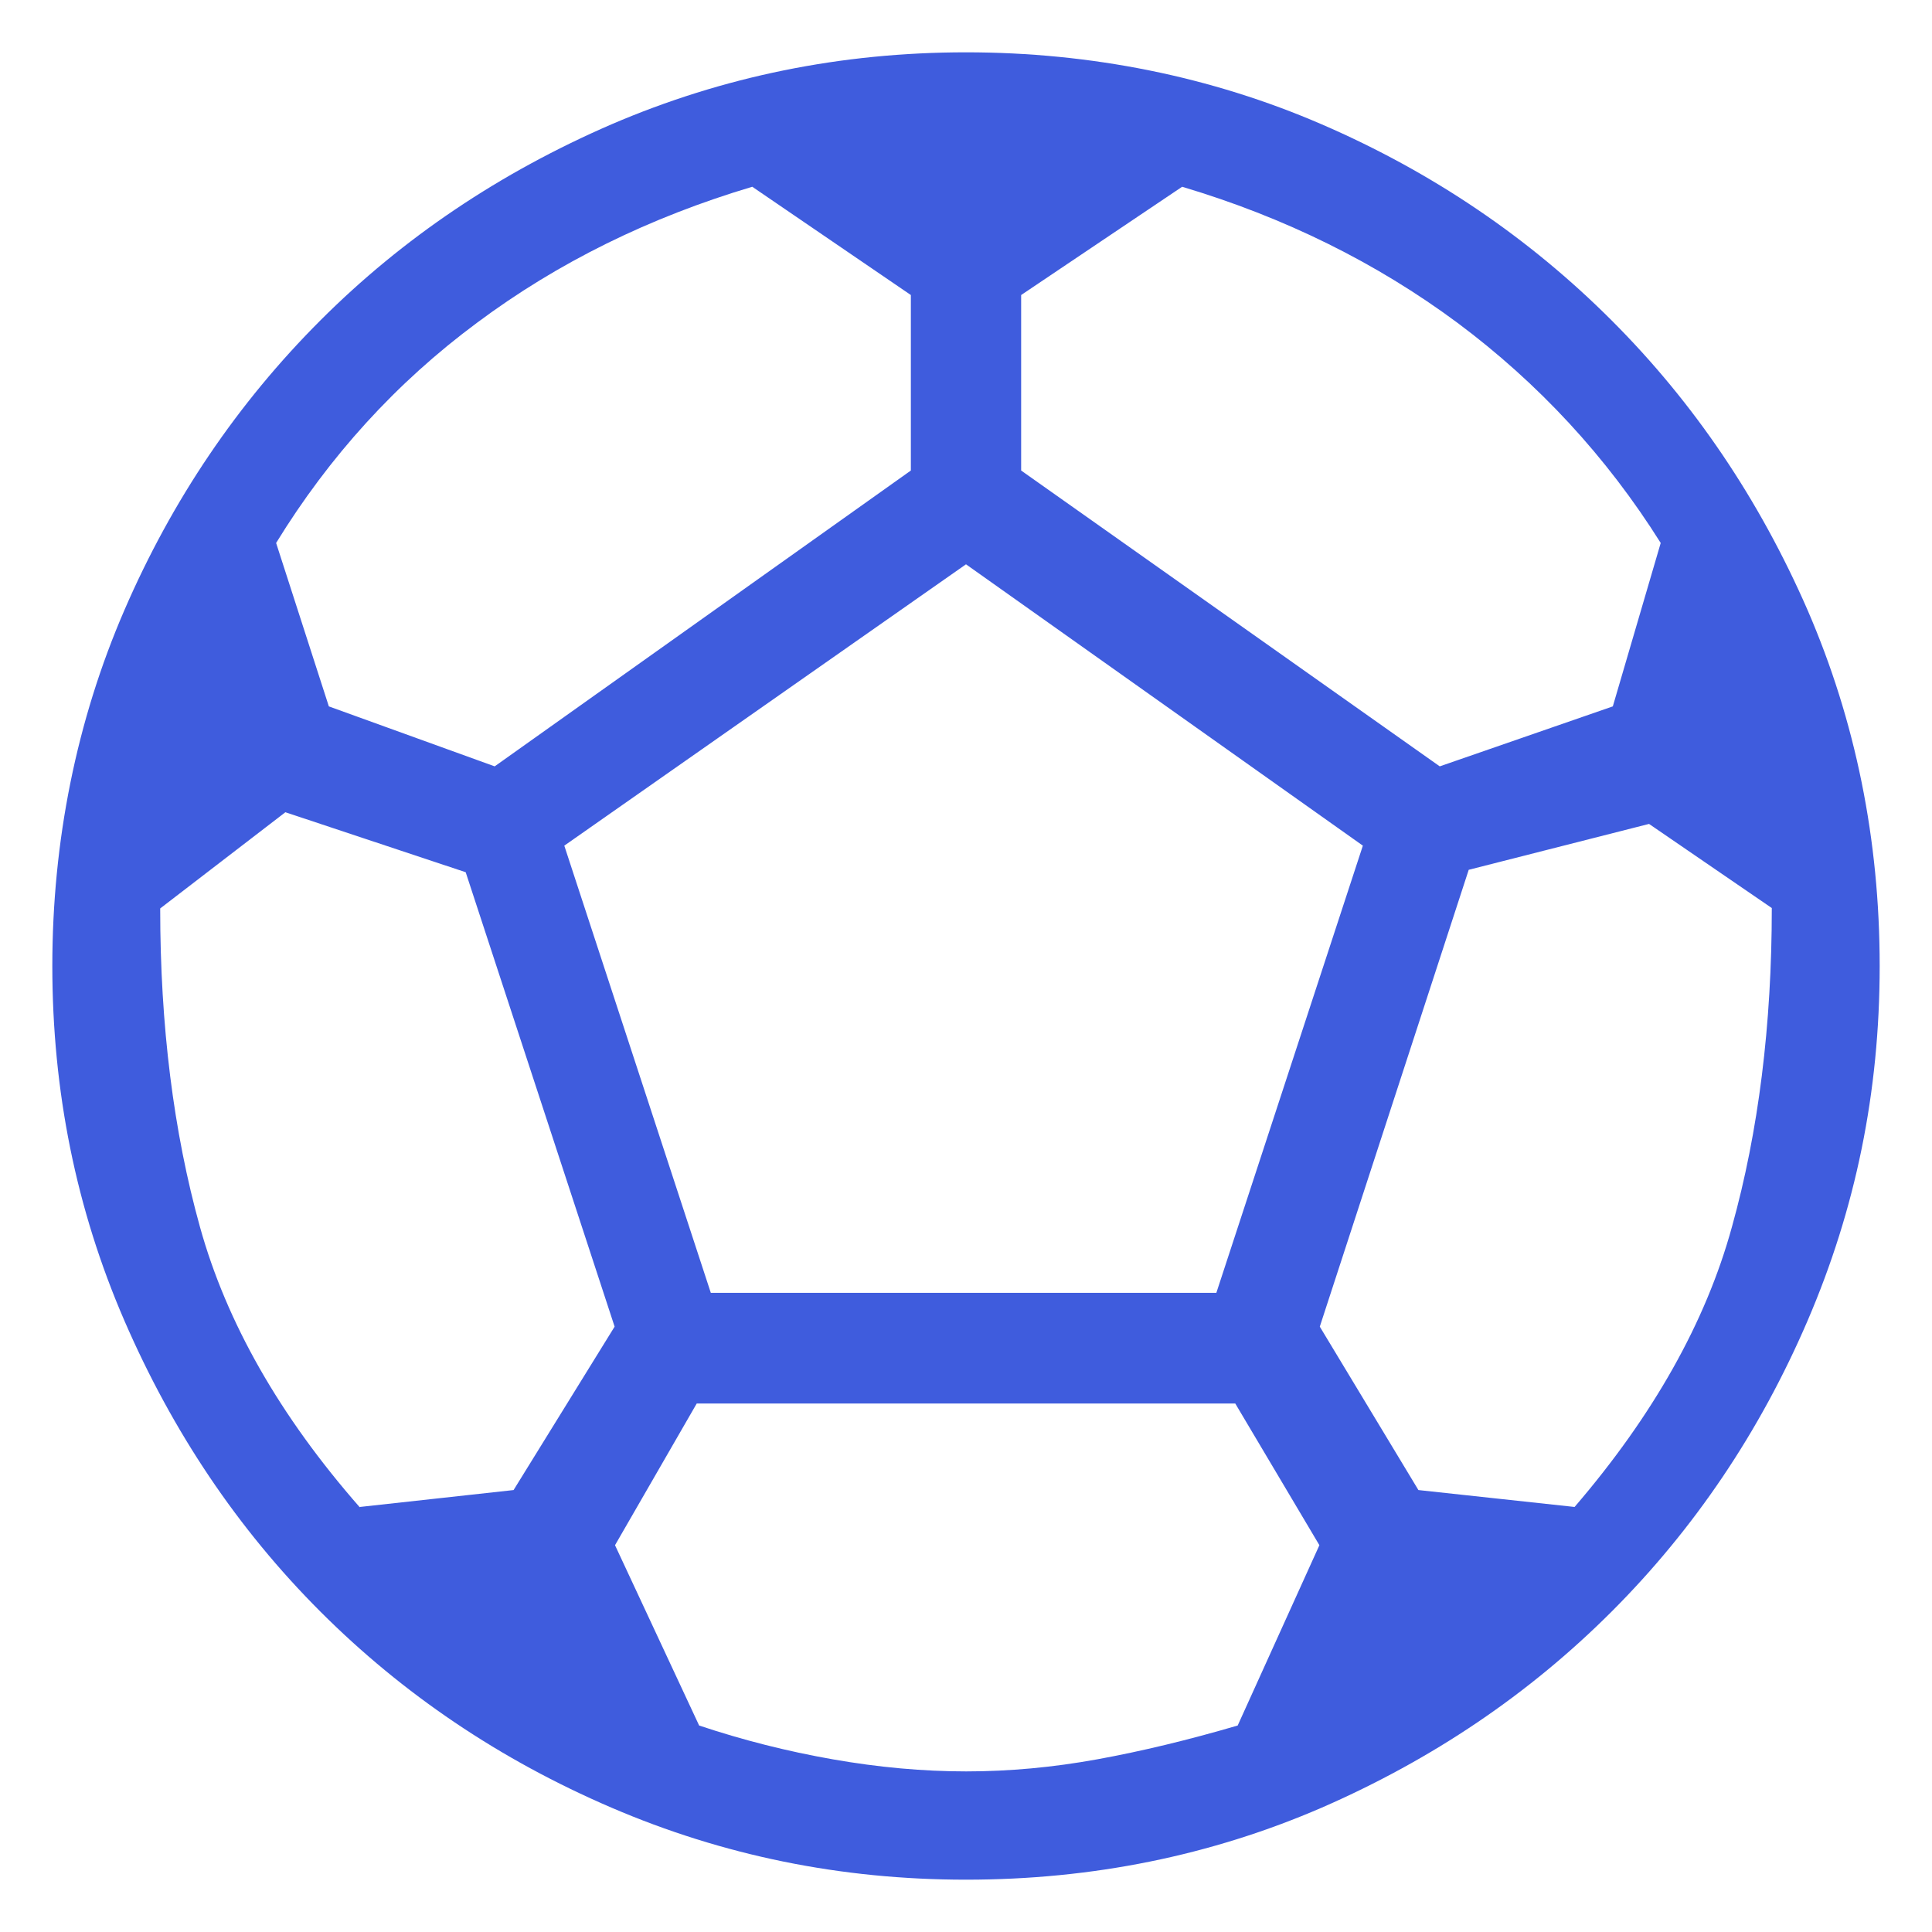 <?xml version="1.0" encoding="UTF-8"?>
<svg id="Layer_1" data-name="Layer 1" xmlns="http://www.w3.org/2000/svg" viewBox="0 0 48 48">
  <defs>
    <style>
      .cls-1 {
        fill: #3f5cdd;
      }
    </style>
  </defs>
  <path class="cls-1" d="M24,46.7c-3.11,0-6.04-.6-8.81-1.79-2.77-1.19-5.18-2.82-7.23-4.87-2.05-2.05-3.67-4.46-4.87-7.23s-1.79-5.71-1.79-8.81,.6-6.09,1.79-8.84c1.19-2.75,2.82-5.15,4.87-7.2,2.05-2.05,4.46-3.67,7.23-4.87,2.77-1.19,5.71-1.79,8.81-1.79s6.09,.6,8.84,1.79c2.75,1.19,5.15,2.82,7.2,4.87,2.05,2.05,3.67,4.45,4.87,7.2,1.19,2.75,1.79,5.7,1.79,8.84s-.6,6.04-1.79,8.81-2.82,5.18-4.87,7.23-4.45,3.67-7.2,4.87c-2.75,1.19-5.7,1.79-8.84,1.79Zm11.77-27.66l4.3-1.49,1.19-4.06c-1.35-2.15-3.04-3.97-5.05-5.47-2.01-1.49-4.29-2.62-6.84-3.38l-4,2.69v4.36l10.4,7.35Zm-23.48,0l10.34-7.35V7.33l-3.94-2.69c-2.55,.76-4.83,1.88-6.84,3.38-2.01,1.49-3.67,3.32-4.99,5.47l1.31,4.06,4.12,1.49Zm-3.35,18.4l3.82-.42,2.51-4.06-3.7-11.29-4.48-1.49-3.11,2.39c0,2.91,.33,5.55,.99,7.92,.66,2.37,1.98,4.69,3.97,6.96Zm15.06,6.57c1.08,0,2.16-.1,3.26-.3,1.1-.2,2.26-.48,3.49-.84l2.03-4.48-2.09-3.52h-13.38l-2.03,3.52,2.09,4.48c1.08,.36,2.18,.64,3.32,.84s2.24,.3,3.32,.3Zm-6.33-11.89h12.55l3.64-11.11-9.86-6.99-9.98,6.99,3.64,11.11Zm21.45,5.32c1.95-2.27,3.26-4.59,3.91-6.96,.66-2.37,.99-5.01,.99-7.92l-3.05-2.09-4.48,1.14-3.7,11.35,2.45,4.06,3.88,.42Z"/>
</svg>